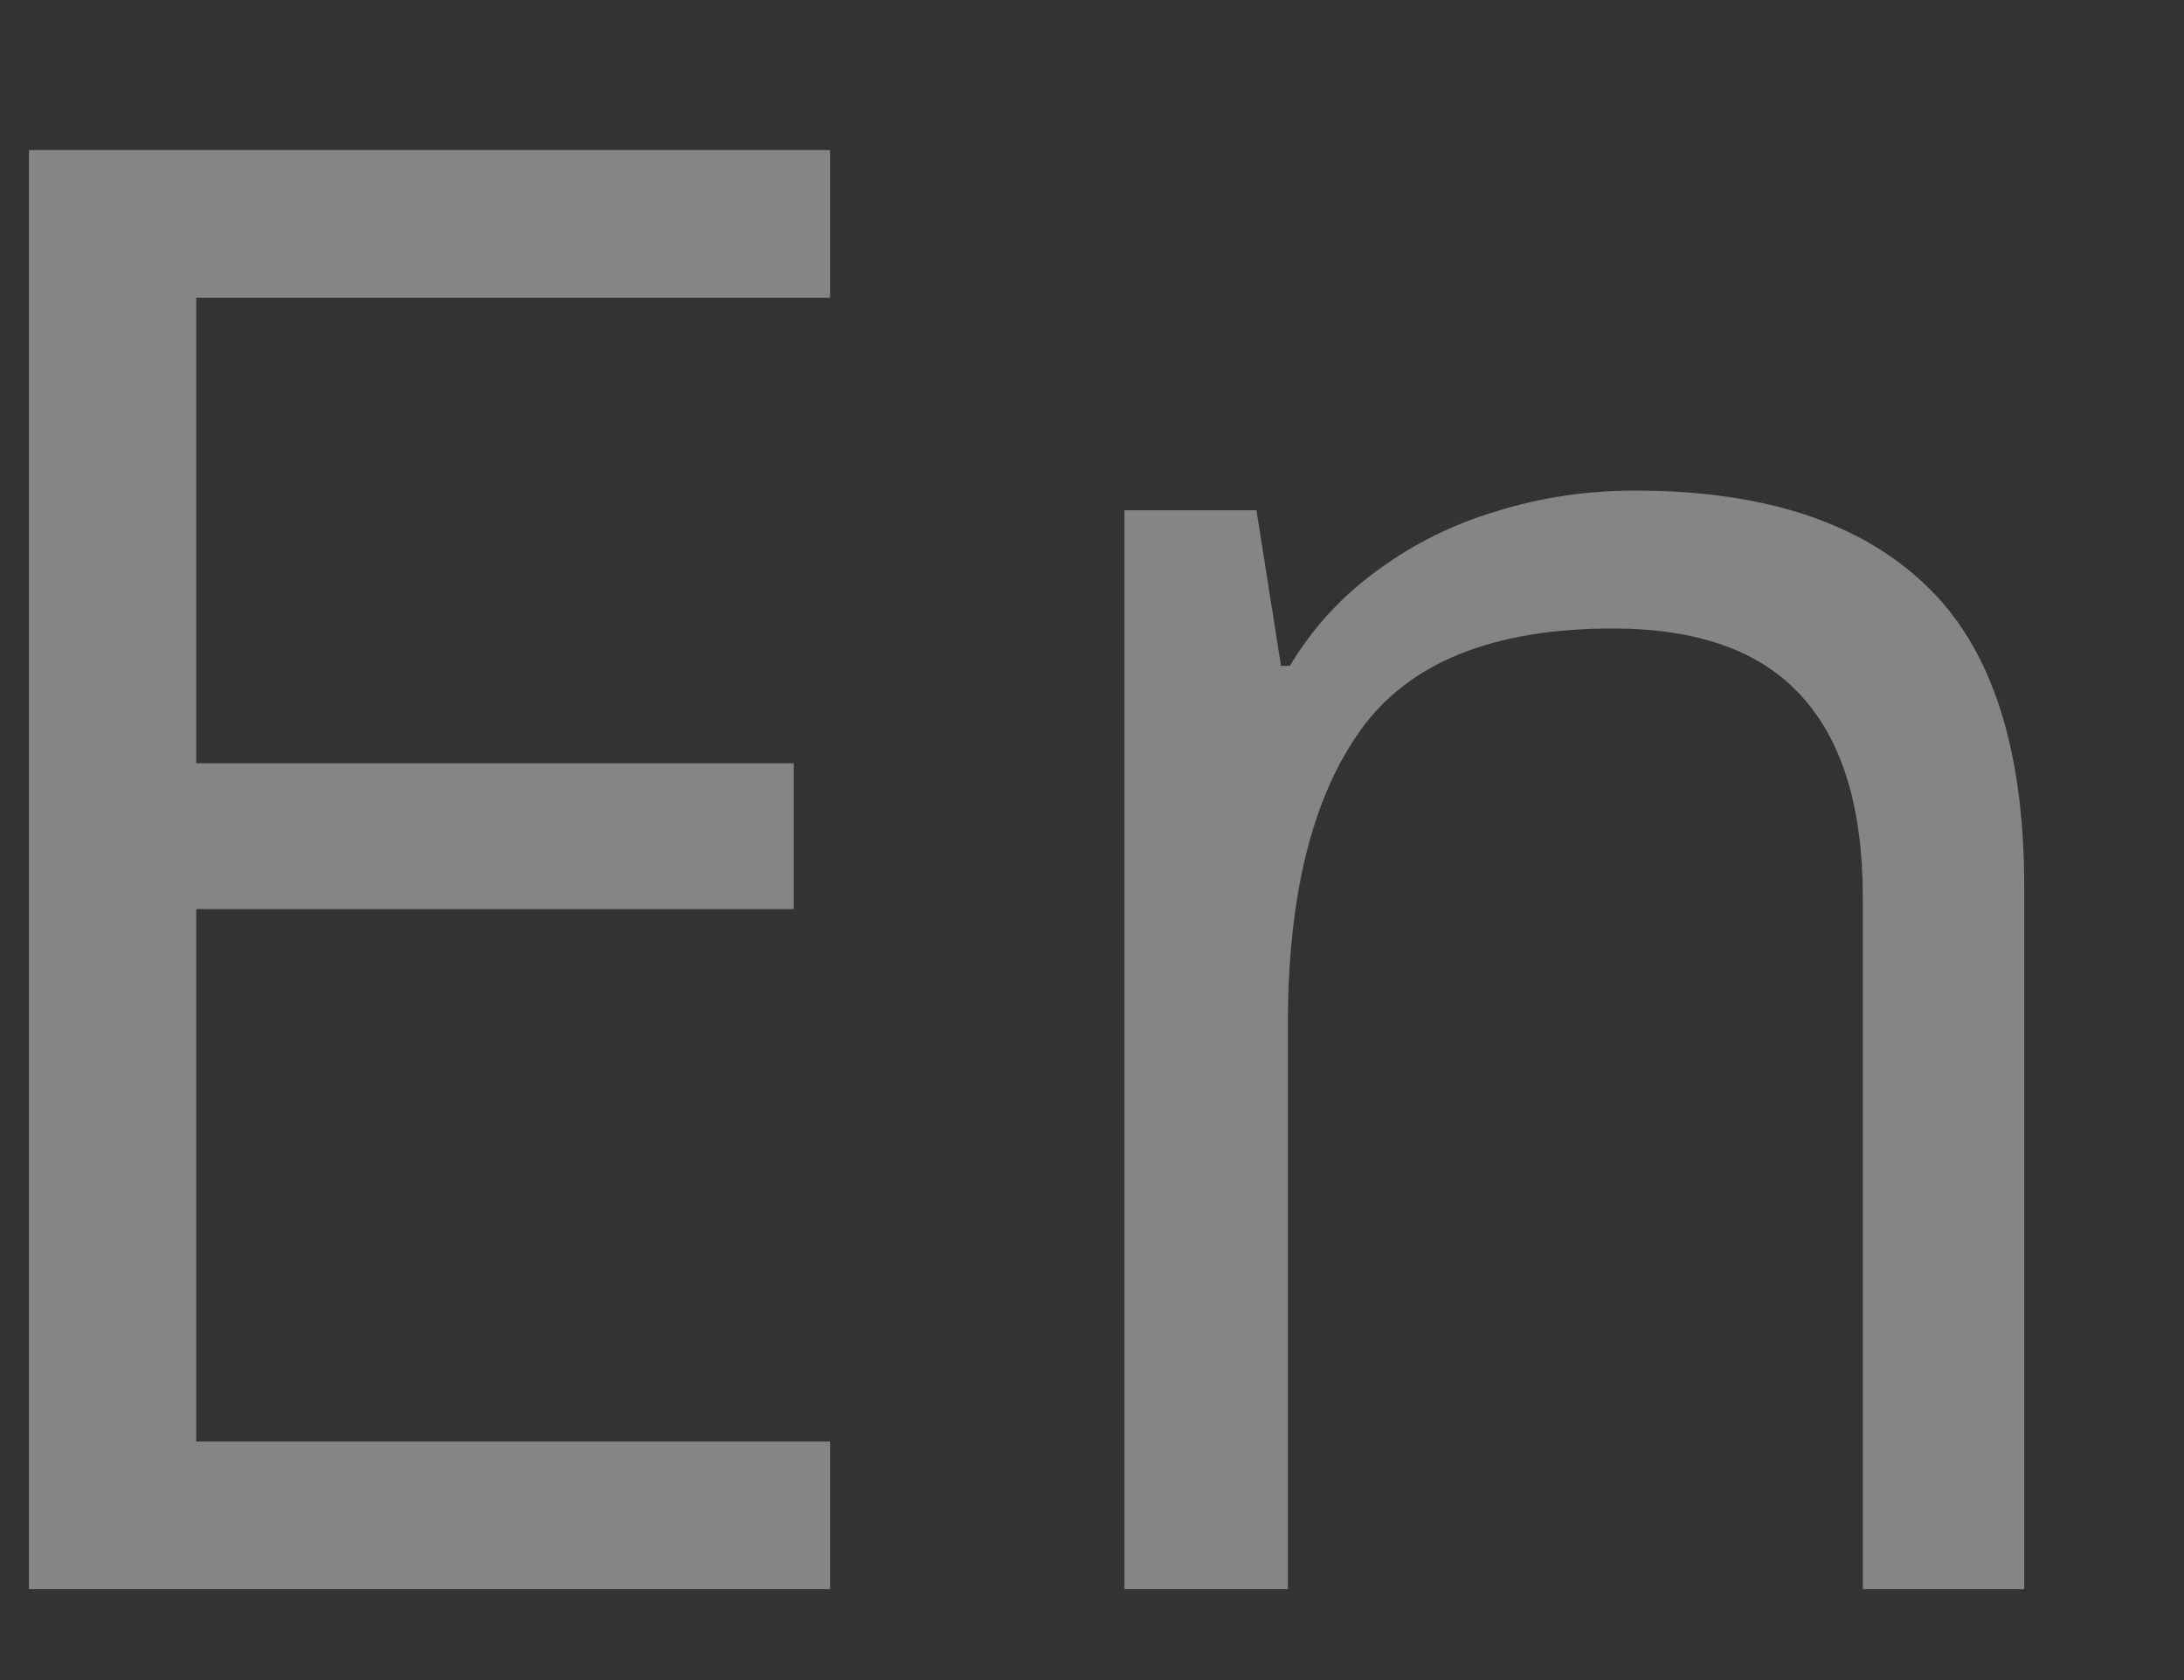 <svg width="13" height="10" viewBox="0 0 13 10" fill="none" xmlns="http://www.w3.org/2000/svg">
<rect x="0" y="0" width="13" height="10" fill="#333333" stroke="none"/>
<path opacity="0.4" d="M4.941 9.459H0.172V0.893H4.941V1.772H1.168V4.543H4.725V5.411H1.168V8.58H4.941V9.459ZM9.734 2.92C10.496 2.92 11.072 3.108 11.463 3.483C11.854 3.854 12.049 4.452 12.049 5.276V9.459H11.088V5.34C11.088 4.805 10.965 4.405 10.719 4.139C10.477 3.873 10.104 3.741 9.6 3.741C8.889 3.741 8.389 3.942 8.1 4.344C7.811 4.746 7.666 5.33 7.666 6.096V9.459H6.693V3.037H7.479L7.625 3.963H7.678C7.814 3.737 7.988 3.547 8.199 3.395C8.41 3.239 8.646 3.121 8.908 3.043C9.17 2.961 9.445 2.92 9.734 2.92Z" fill="white"/>
</svg>
